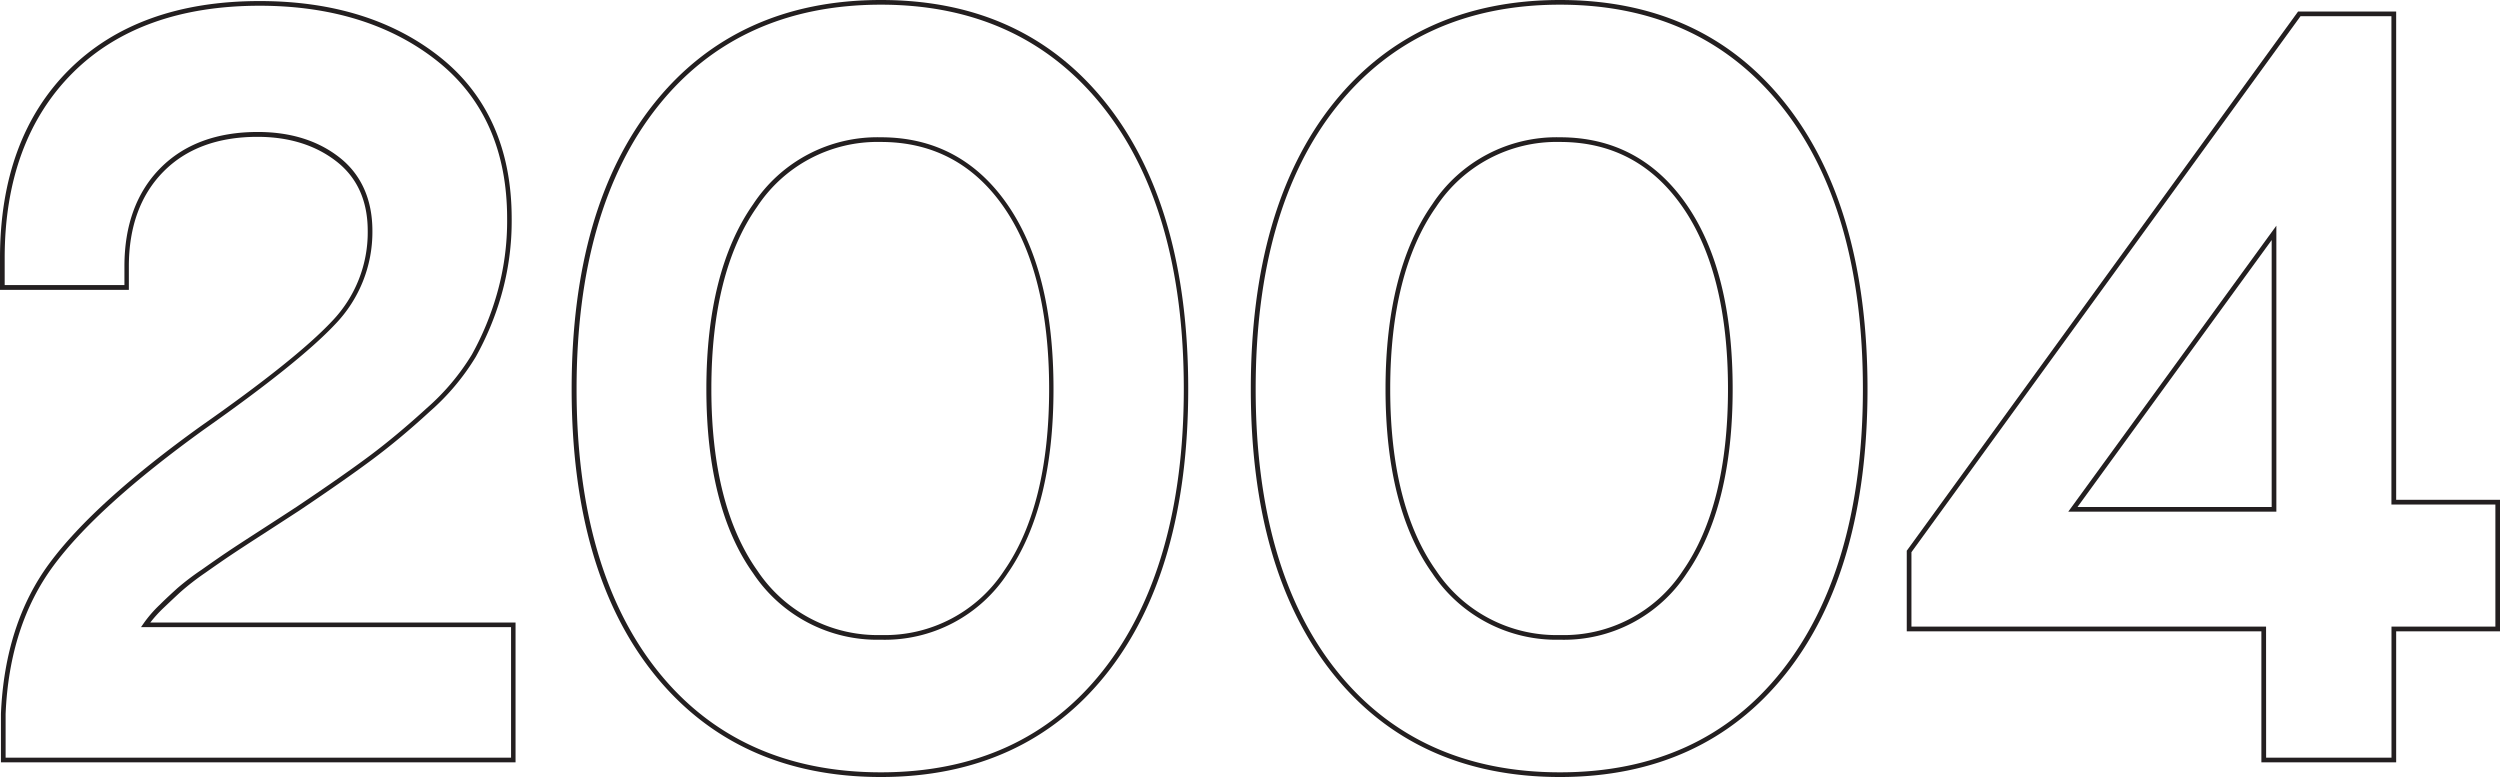 <svg id="Layer_1" data-name="Layer 1" xmlns="http://www.w3.org/2000/svg" viewBox="0 0 400.64 124.52"><defs><style>.cls-1{fill:#231f20;}</style></defs><path class="cls-1" d="M82.62,122.17H.15V114.4c.4-9.56,3-17.68,7.79-24.15s12.93-13.84,24.3-22c10-7,17.08-12.65,20.94-16.75A20.54,20.54,0,0,0,58.93,37c0-4.78-1.67-8.52-5-11.12s-7.58-3.95-12.66-3.95c-6.36,0-11.44,1.88-15.1,5.6s-5.52,8.82-5.52,15.18v3.74H0V41.35C0,28.66,3.72,18.51,11.06,11.19S28.67.17,41.61.17c11.72,0,21.49,3.05,29,9.06S82,23.93,82,35a43.22,43.22,0,0,1-1.67,12.36,46.32,46.32,0,0,1-4.08,9.82,37.2,37.2,0,0,1-7.34,8.74c-3.26,3-6.34,5.55-9.18,7.67S53,78.44,48,81.8l-5.7,3.7c-2.6,1.67-4.39,2.85-5.39,3.52s-2.37,1.62-4.12,2.85a41.07,41.07,0,0,0-3.86,3c-.85.78-1.77,1.65-2.77,2.6a20.59,20.59,0,0,0-2.07,2.29H82.62ZM.9,121.42h81V100.5H22.6l.41-.59a19.58,19.58,0,0,1,2.6-3c1-1,1.92-1.83,2.77-2.61a41.17,41.17,0,0,1,3.94-3q2.63-1.86,4.13-2.86c1-.68,2.8-1.85,5.4-3.53s4.5-2.91,5.7-3.7c5-3.35,8.94-6.11,11.75-8.21s5.89-4.67,9.12-7.62a36.63,36.63,0,0,0,7.2-8.56,46.08,46.08,0,0,0,4-9.66A42.51,42.51,0,0,0,81.27,35c0-10.8-3.74-19.26-11.11-25.15S53.16.92,41.61.92c-12.73,0-22.84,3.63-30,10.8S.75,28.86.75,41.35v4.33H19.94v-3c0-6.56,1.93-11.85,5.73-15.71s9.07-5.82,15.64-5.82c5.26,0,9.67,1.38,13.13,4.11S59.68,32,59.68,37a21.3,21.3,0,0,1-6,15c-3.9,4.14-11,9.8-21,16.84C21.37,77,13.25,84.32,8.55,90.69S1.29,105,.9,114.42Z"/><path class="cls-1" d="M141.17,124.52c-15.35,0-27.58-5.56-36.36-16.52s-13.2-26.29-13.2-45.66,4.44-34.75,13.2-45.74S125.82,0,141.17,0s27.39,5.58,36.13,16.6S190.42,43,190.42,62.34,186,97.07,177.3,108,156.41,124.52,141.17,124.52Zm0-123.77C126.06.75,114,6.24,105.4,17.07s-13,26.08-13,45.27,4.39,34.4,13,45.19,20.66,16.24,35.77,16.24,27-5.47,35.54-16.24,13-26,13-45.19-4.36-34.42-13-45.27S156.17.75,141.17.75Zm0,101.77a23.9,23.9,0,0,1-20.48-10.66h0c-5-7-7.49-17-7.49-29.52s2.52-22.52,7.49-29.6A23.83,23.83,0,0,1,141.17,22c8.48,0,15.3,3.61,20.25,10.74s7.41,17,7.41,29.6-2.47,22.49-7.34,29.52A23.52,23.52,0,0,1,141.17,102.52Zm0-79.77a23.1,23.1,0,0,0-19.86,10.42C116.43,40.12,114,49.94,114,62.34s2.48,22.19,7.36,29.09h0a23.17,23.17,0,0,0,19.86,10.34,22.82,22.82,0,0,0,19.71-10.34c4.78-6.9,7.2-16.68,7.2-29.09s-2.45-22.21-7.28-29.17S149.39,22.75,141.17,22.75Z"/><path class="cls-1" d="M250,124.52c-15.34,0-27.57-5.56-36.35-16.52s-13.2-26.29-13.2-45.66,4.44-34.75,13.2-45.74S234.68,0,250,0s27.4,5.58,36.13,16.6S299.28,43,299.28,62.34,294.86,97.07,286.15,108,265.27,124.52,250,124.52ZM250,.75c-15.1,0-27.13,5.49-35.77,16.32s-13,26.08-13,45.27,4.38,34.4,13,45.19,20.67,16.24,35.77,16.24,27-5.47,35.54-16.24,13-26,13-45.19-4.36-34.42-13-45.27S265,.75,250,.75Zm0,101.77a23.89,23.89,0,0,1-20.47-10.66c-5-7-7.49-17-7.49-29.52s2.52-22.52,7.49-29.6A23.82,23.82,0,0,1,250,22c8.49,0,15.3,3.61,20.25,10.74s7.42,17,7.42,29.6-2.47,22.49-7.34,29.52A23.52,23.52,0,0,1,250,102.52Zm0-79.77a23.1,23.1,0,0,0-19.86,10.42c-4.88,6.95-7.35,16.77-7.35,29.17s2.47,22.19,7.35,29.09h0A23.17,23.17,0,0,0,250,101.77a22.79,22.79,0,0,0,19.71-10.34c4.78-6.9,7.21-16.68,7.21-29.09s-2.45-22.21-7.28-29.17S258.25,22.75,250,22.75Z"/><path class="cls-1" d="M384,122.17H362.4v-21H305.57V88.25l.08-.1,62.63-86.3H384V80.1h16.65v21.07H384Zm-20.84-.75h20.09v-21h16.65V80.85H383.24V2.6H368.67L306.32,88.49v11.93h56.83ZM364.8,82H331.45L364.8,36.17Zm-31.87-.75h31.12V38.47Z"/></svg>